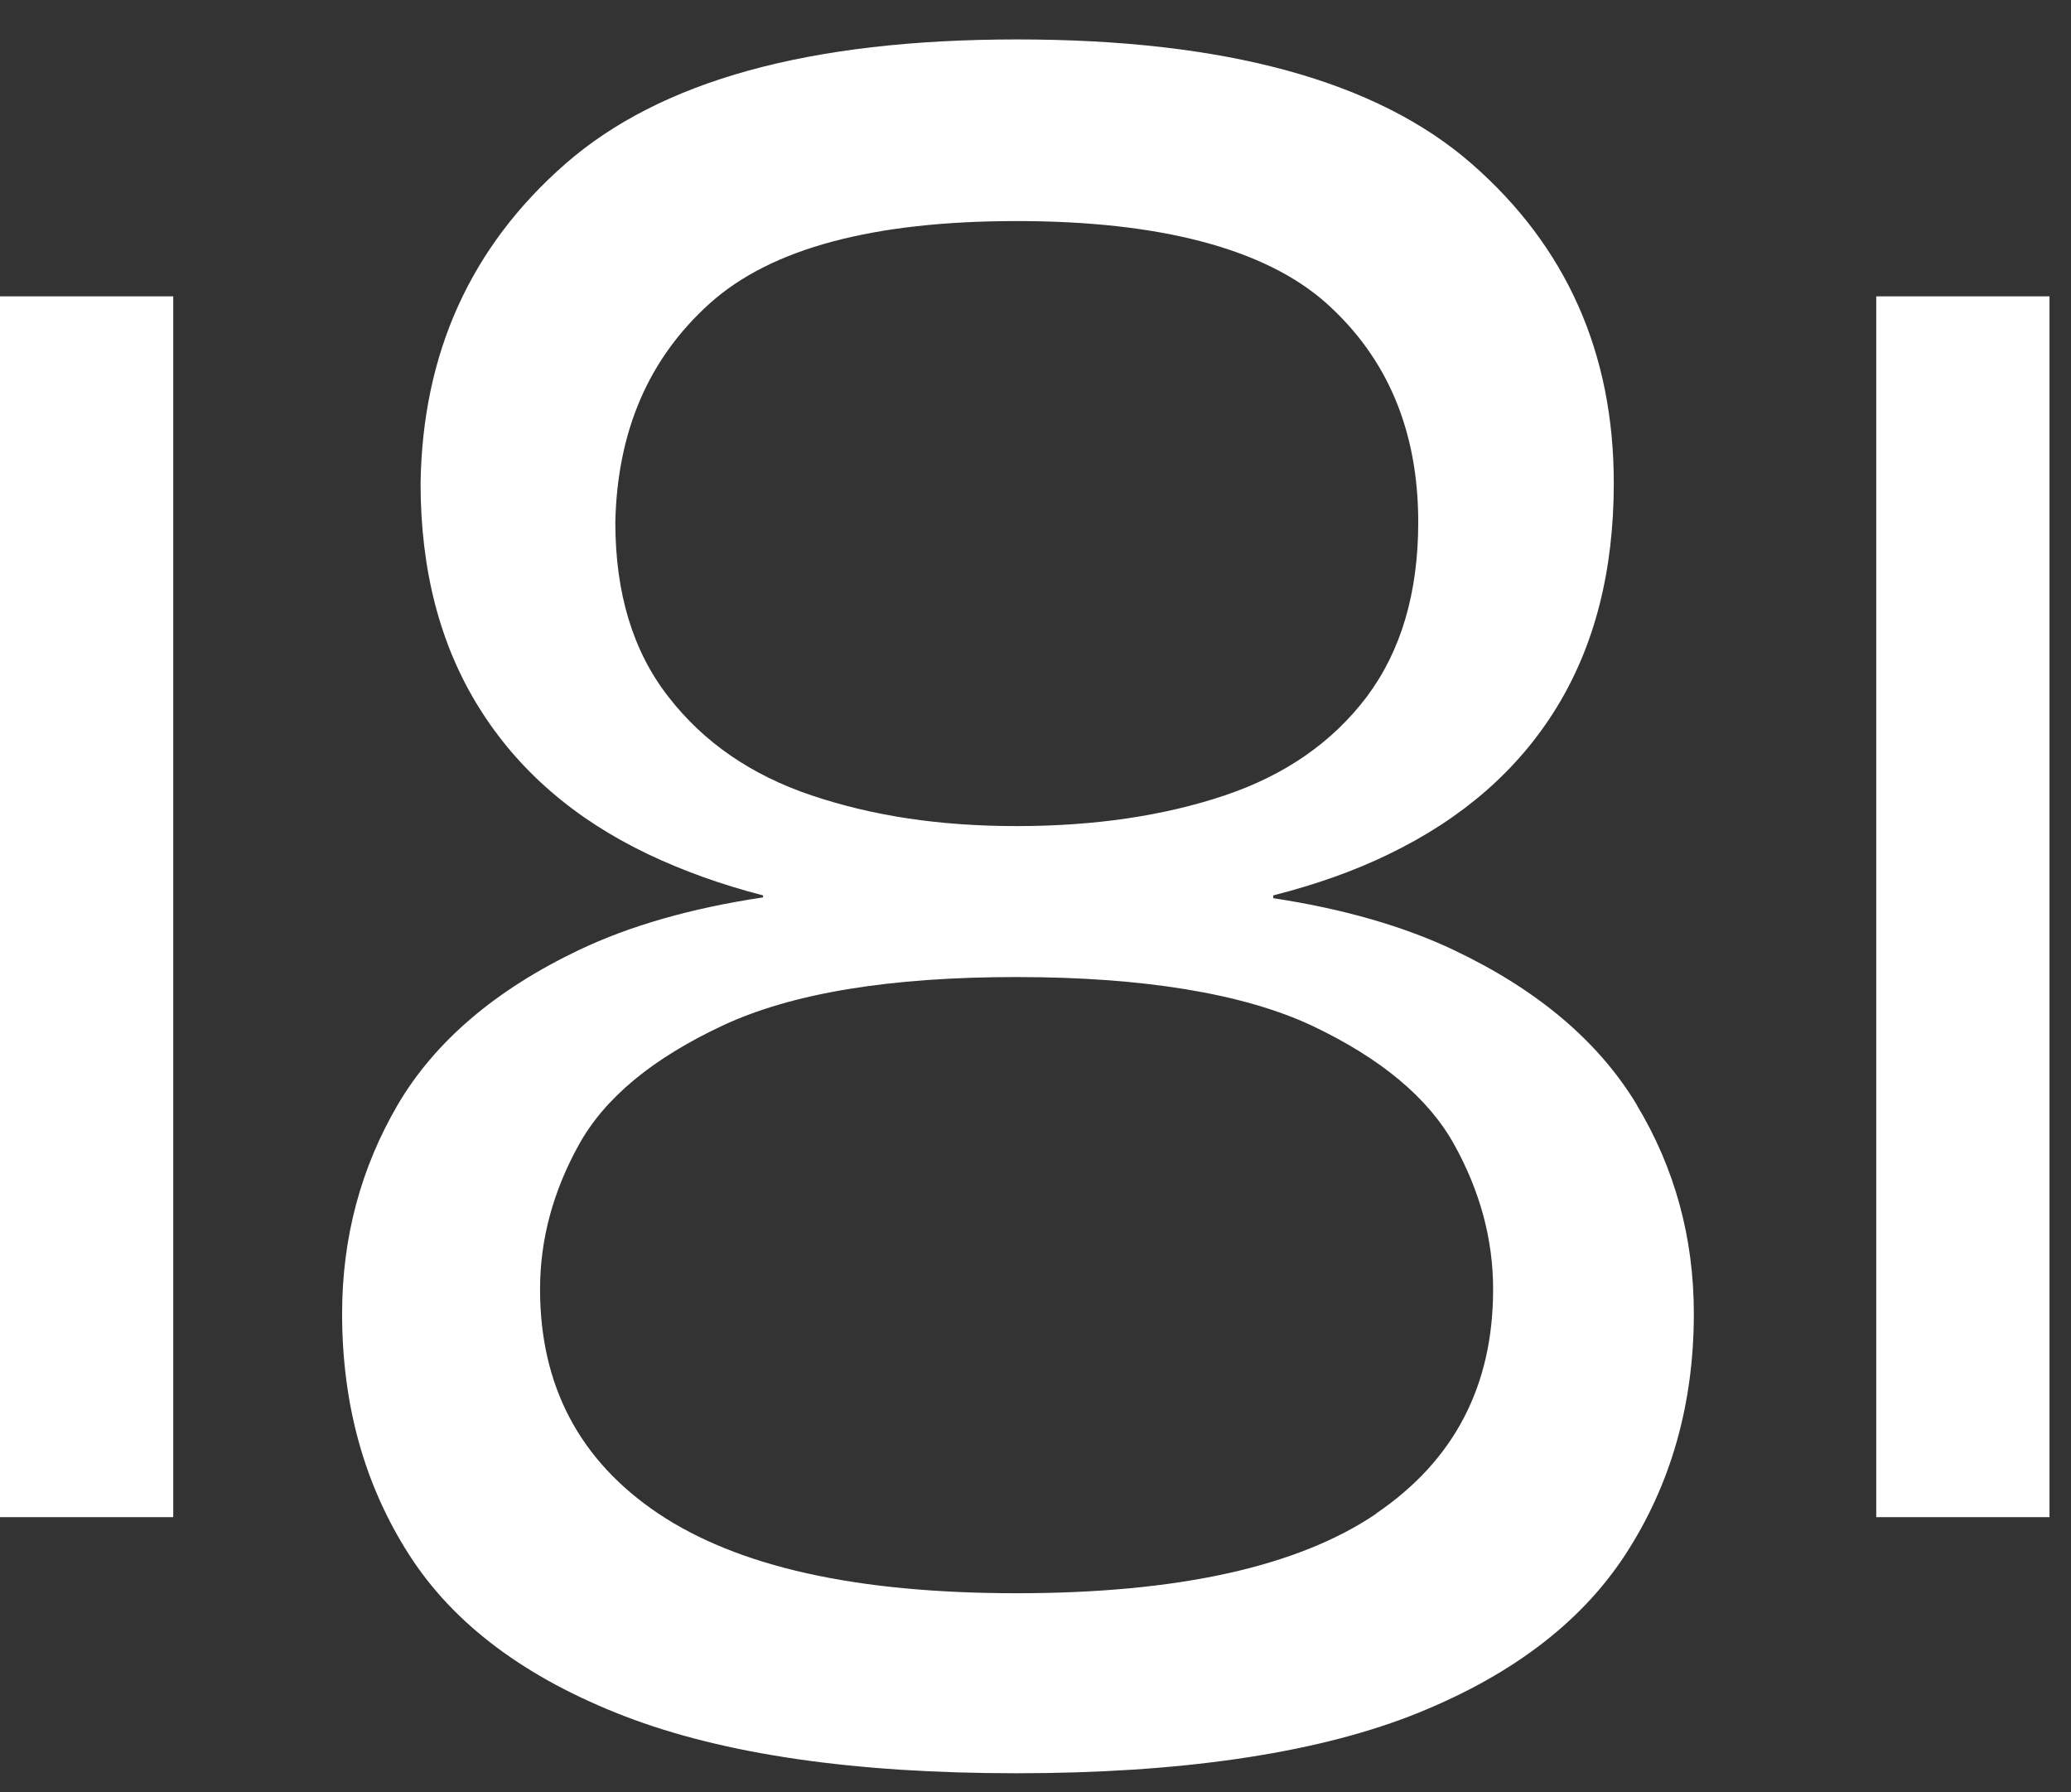 <svg width="52" height="45" viewBox="0 0 52 45" fill="none" xmlns="http://www.w3.org/2000/svg">
<rect x="0" y="0" width="52" height="45" fill="#333333" stroke="none"/>
<g clip-path="url(#clip0_345_319)">
<path d="M4.35 7.44V38.09H0V7.44H4.35Z" fill="white"/>
<path d="M41.1 27.74C40.14 26.15 38.62 24.86 36.52 23.86C35.26 23.26 33.74 22.82 31.97 22.55V22.48C33.03 22.21 34 21.87 34.88 21.44C36.72 20.55 38.12 19.33 39.08 17.77C40.04 16.21 40.52 14.33 40.52 12.13C40.52 8.86 39.33 6.19 36.95 4.11C34.57 2.03 30.77 0.99 25.54 0.99C20.31 0.99 16.58 2.03 14.2 4.11C11.82 6.19 10.61 8.86 10.56 12.13C10.56 14.32 11.05 16.2 12.03 17.77C13.01 19.34 14.42 20.56 16.26 21.44C17.14 21.86 18.11 22.21 19.16 22.48V22.53C17.36 22.8 15.82 23.24 14.54 23.85C12.44 24.85 10.92 26.15 9.99 27.73C9.06 29.32 8.59 31.07 8.59 32.98C8.59 35.27 9.15 37.28 10.27 39.03C11.39 40.78 13.2 42.13 15.69 43.09C18.19 44.05 21.46 44.52 25.52 44.52C29.58 44.52 32.92 44.04 35.39 43.09C37.86 42.13 39.67 40.78 40.81 39.03C41.95 37.28 42.53 35.26 42.53 32.98C42.53 31.07 42.05 29.32 41.09 27.73L41.1 27.74ZM16.78 17.49C15.89 16.35 15.45 14.89 15.45 13.11C15.5 10.82 16.29 8.99 17.83 7.61C19.37 6.23 21.94 5.55 25.53 5.55C29.12 5.55 31.76 6.24 33.3 7.61C34.84 8.99 35.61 10.82 35.61 13.11C35.61 14.88 35.18 16.34 34.32 17.49C33.46 18.63 32.27 19.46 30.75 19.97C29.23 20.48 27.49 20.74 25.53 20.74C23.57 20.74 21.9 20.48 20.38 19.97C18.86 19.46 17.66 18.63 16.78 17.49ZM34.56 38C32.6 39.33 29.59 40 25.53 40C21.47 40 18.52 39.33 16.53 38C14.55 36.67 13.56 34.79 13.56 32.37C13.56 31.11 13.89 29.9 14.54 28.73C15.19 27.56 16.39 26.57 18.14 25.75C19.89 24.93 22.35 24.53 25.52 24.53C28.69 24.53 31.21 24.94 32.94 25.75C34.67 26.57 35.86 27.56 36.51 28.73C37.16 29.9 37.49 31.11 37.49 32.37C37.49 34.8 36.51 36.67 34.55 38H34.56Z" fill="white"/>
<path d="M51.46 7.44V38.09H47.11V7.44H51.46Z" fill="white"/>
</g>
<defs>
<clipPath id="clip0_345_319">
<rect width="52" height="45" fill="white"/>
</clipPath>
</defs>
</svg>
